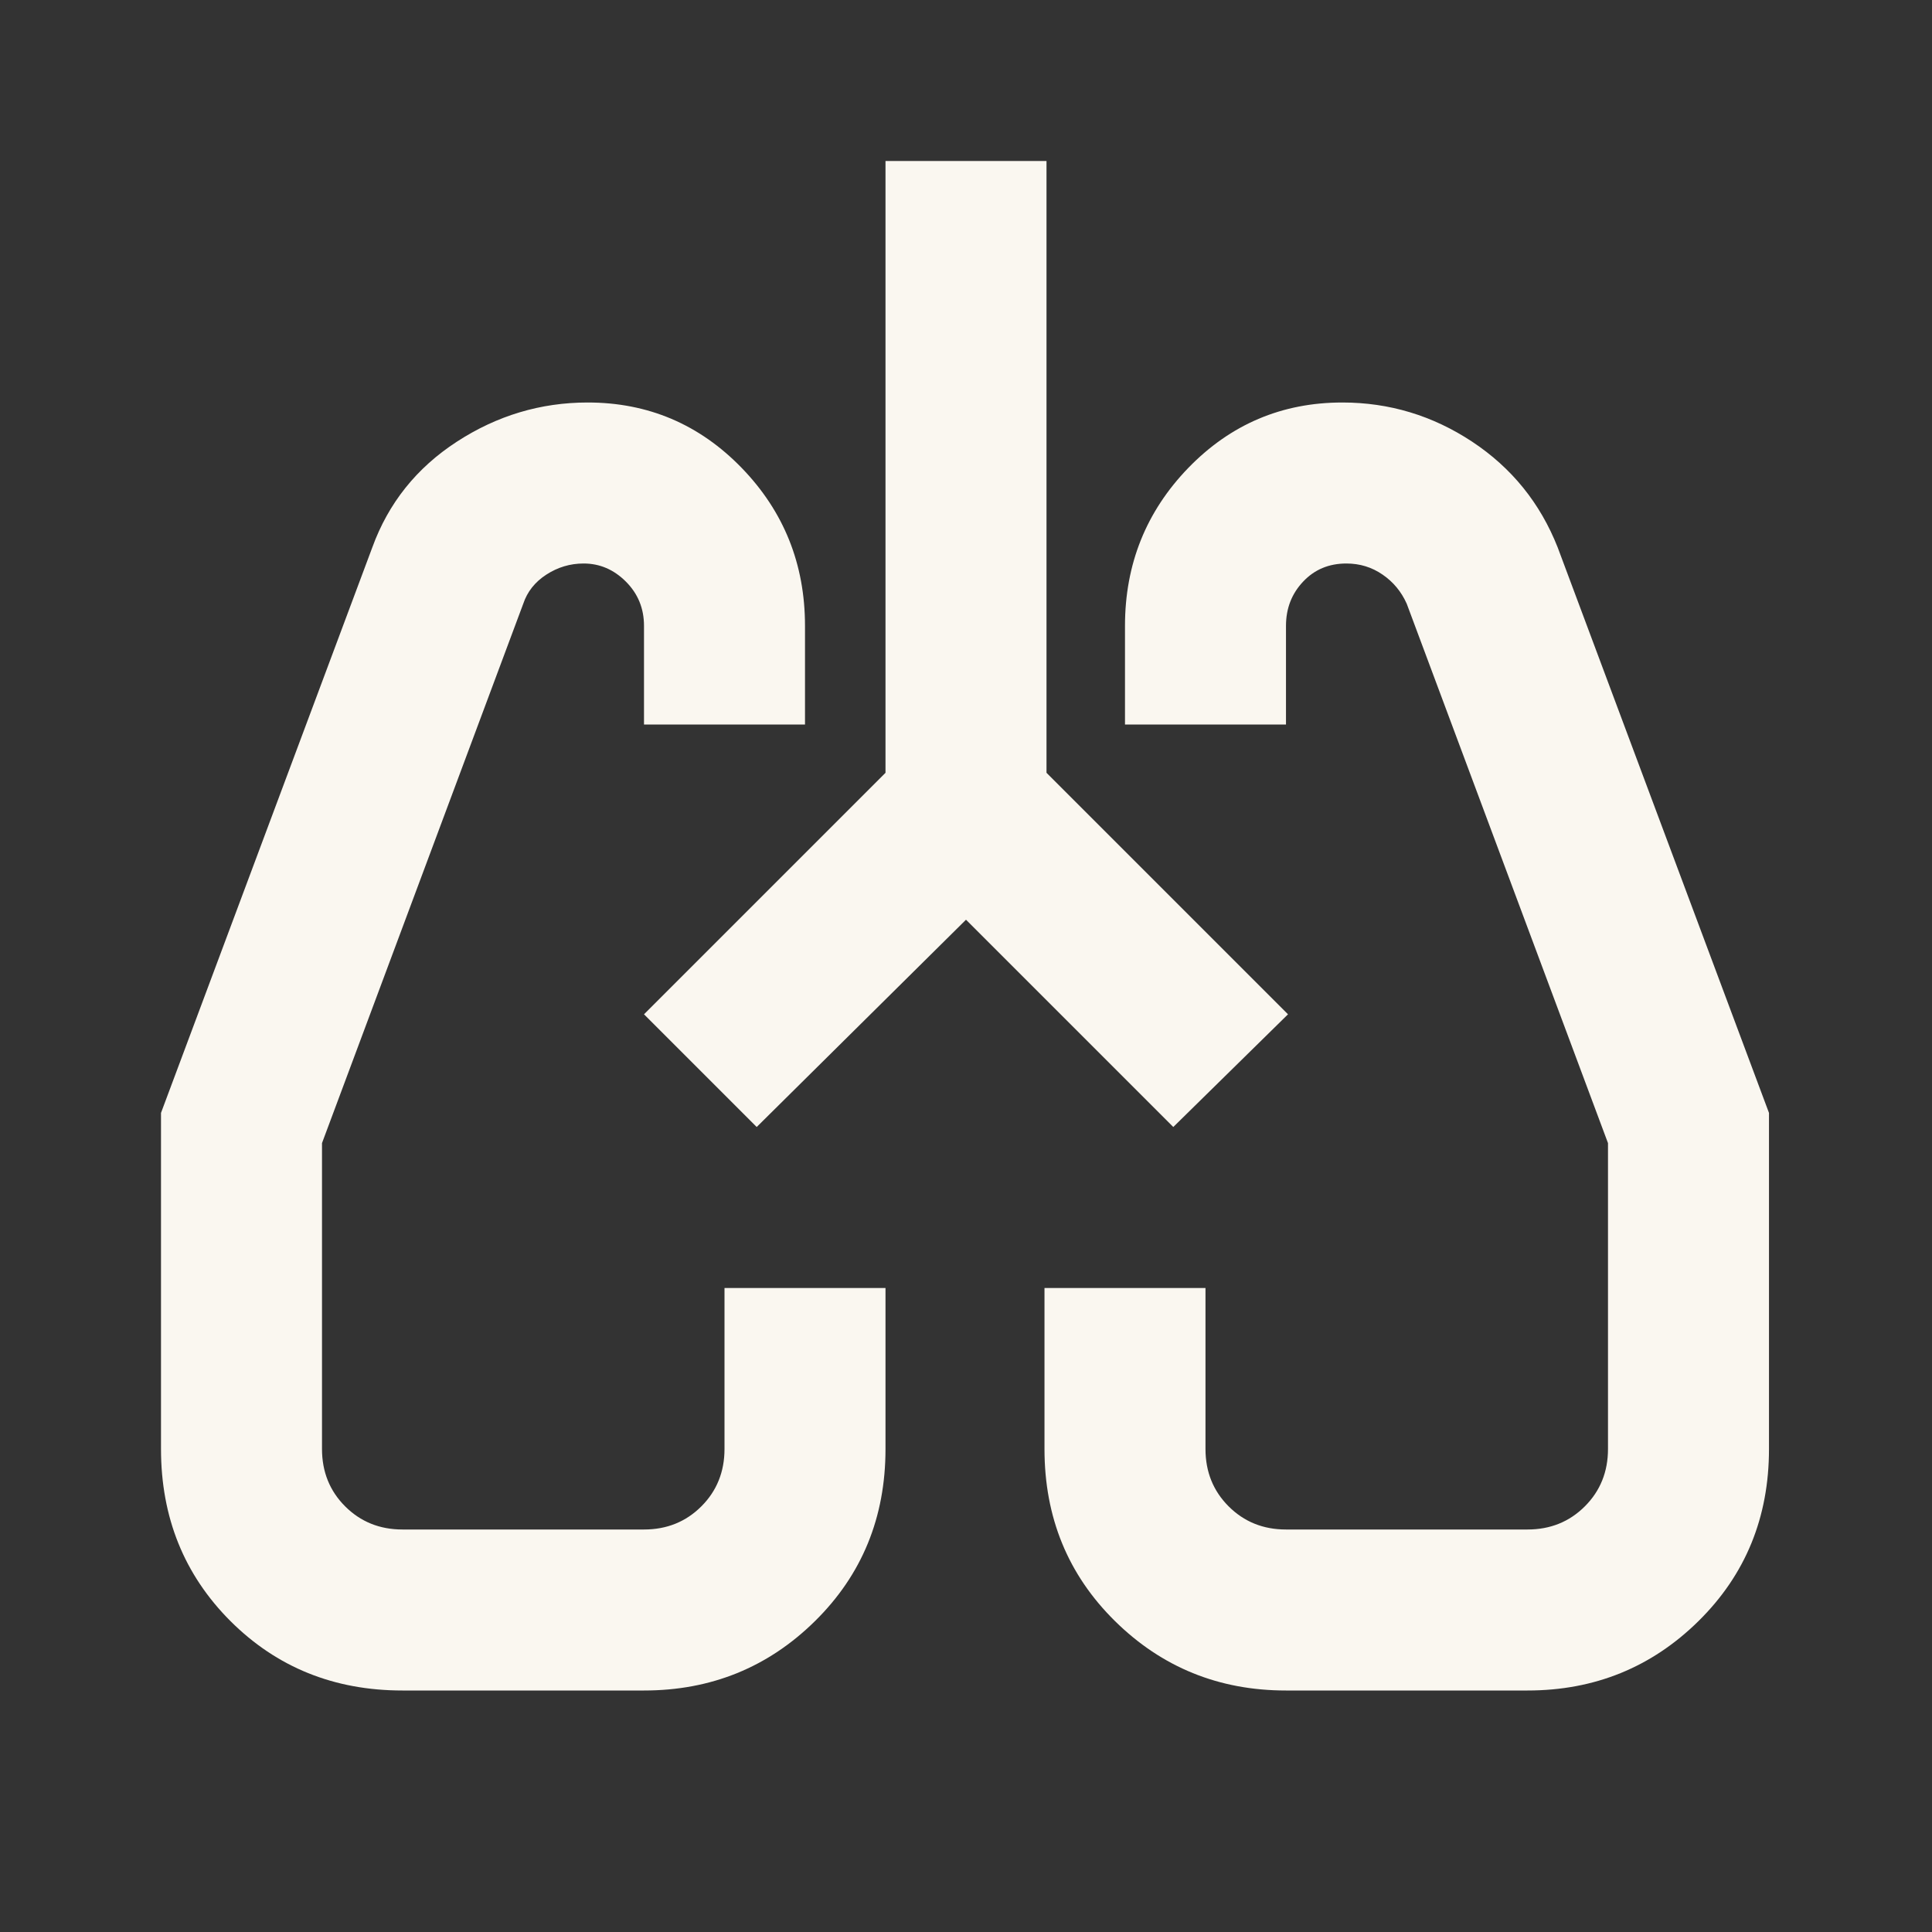 <svg width="24" height="24" viewBox="0 0 24 24" fill="none" xmlns="http://www.w3.org/2000/svg">
    <rect x="0" y="0" width="24" height="24" fill="#333333" stroke="none"/>
    <mask id="mask0_7532_41382" style="mask-type:alpha" maskUnits="userSpaceOnUse" x="0" y="0" width="24" height="24">
        <rect width="24" height="24" fill="#D9D9D9"/>
    </mask>
    <g mask="url(#mask0_7532_41382)">
        <path d="M5 21C4.15 21 3.438 20.712 2.862 20.137C2.288 19.562 2 18.85 2 18V13.825L4.625 6.8C4.825 6.25 5.175 5.812 5.675 5.487C6.175 5.162 6.717 5 7.3 5C8.05 5 8.688 5.271 9.213 5.812C9.738 6.354 10 7.008 10 7.775V9H8V7.775C8 7.558 7.925 7.375 7.775 7.225C7.625 7.075 7.45 7 7.25 7C7.083 7 6.929 7.046 6.787 7.138C6.646 7.229 6.55 7.35 6.5 7.5L4 14.2V18C4 18.283 4.096 18.521 4.287 18.712C4.479 18.904 4.717 19 5 19H8C8.283 19 8.521 18.904 8.713 18.712C8.904 18.521 9 18.283 9 18V16H11V18C11 18.85 10.708 19.562 10.125 20.137C9.542 20.712 8.833 21 8 21H5ZM18.975 21H15.975C15.142 21 14.433 20.712 13.85 20.137C13.267 19.562 12.975 18.85 12.975 18V16H14.975V18C14.975 18.283 15.071 18.521 15.262 18.712C15.454 18.904 15.692 19 15.975 19H18.975C19.258 19 19.496 18.904 19.688 18.712C19.879 18.521 19.975 18.283 19.975 18V14.2L17.475 7.5C17.408 7.35 17.308 7.229 17.175 7.138C17.042 7.046 16.892 7 16.725 7C16.508 7 16.329 7.075 16.188 7.225C16.046 7.375 15.975 7.558 15.975 7.775V9H13.975V7.775C13.975 7.008 14.238 6.354 14.762 5.812C15.287 5.271 15.925 5 16.675 5C17.258 5 17.796 5.162 18.288 5.487C18.779 5.812 19.133 6.25 19.35 6.8L21.975 13.825V18C21.975 18.85 21.683 19.562 21.1 20.137C20.517 20.712 19.808 21 18.975 21ZM12 11.425L9.4 14L8 12.6L11 9.6V2H13V9.6L16 12.6L14.575 14L12 11.425Z" fill="#FAF7F0"/>
    </g>
</svg>
